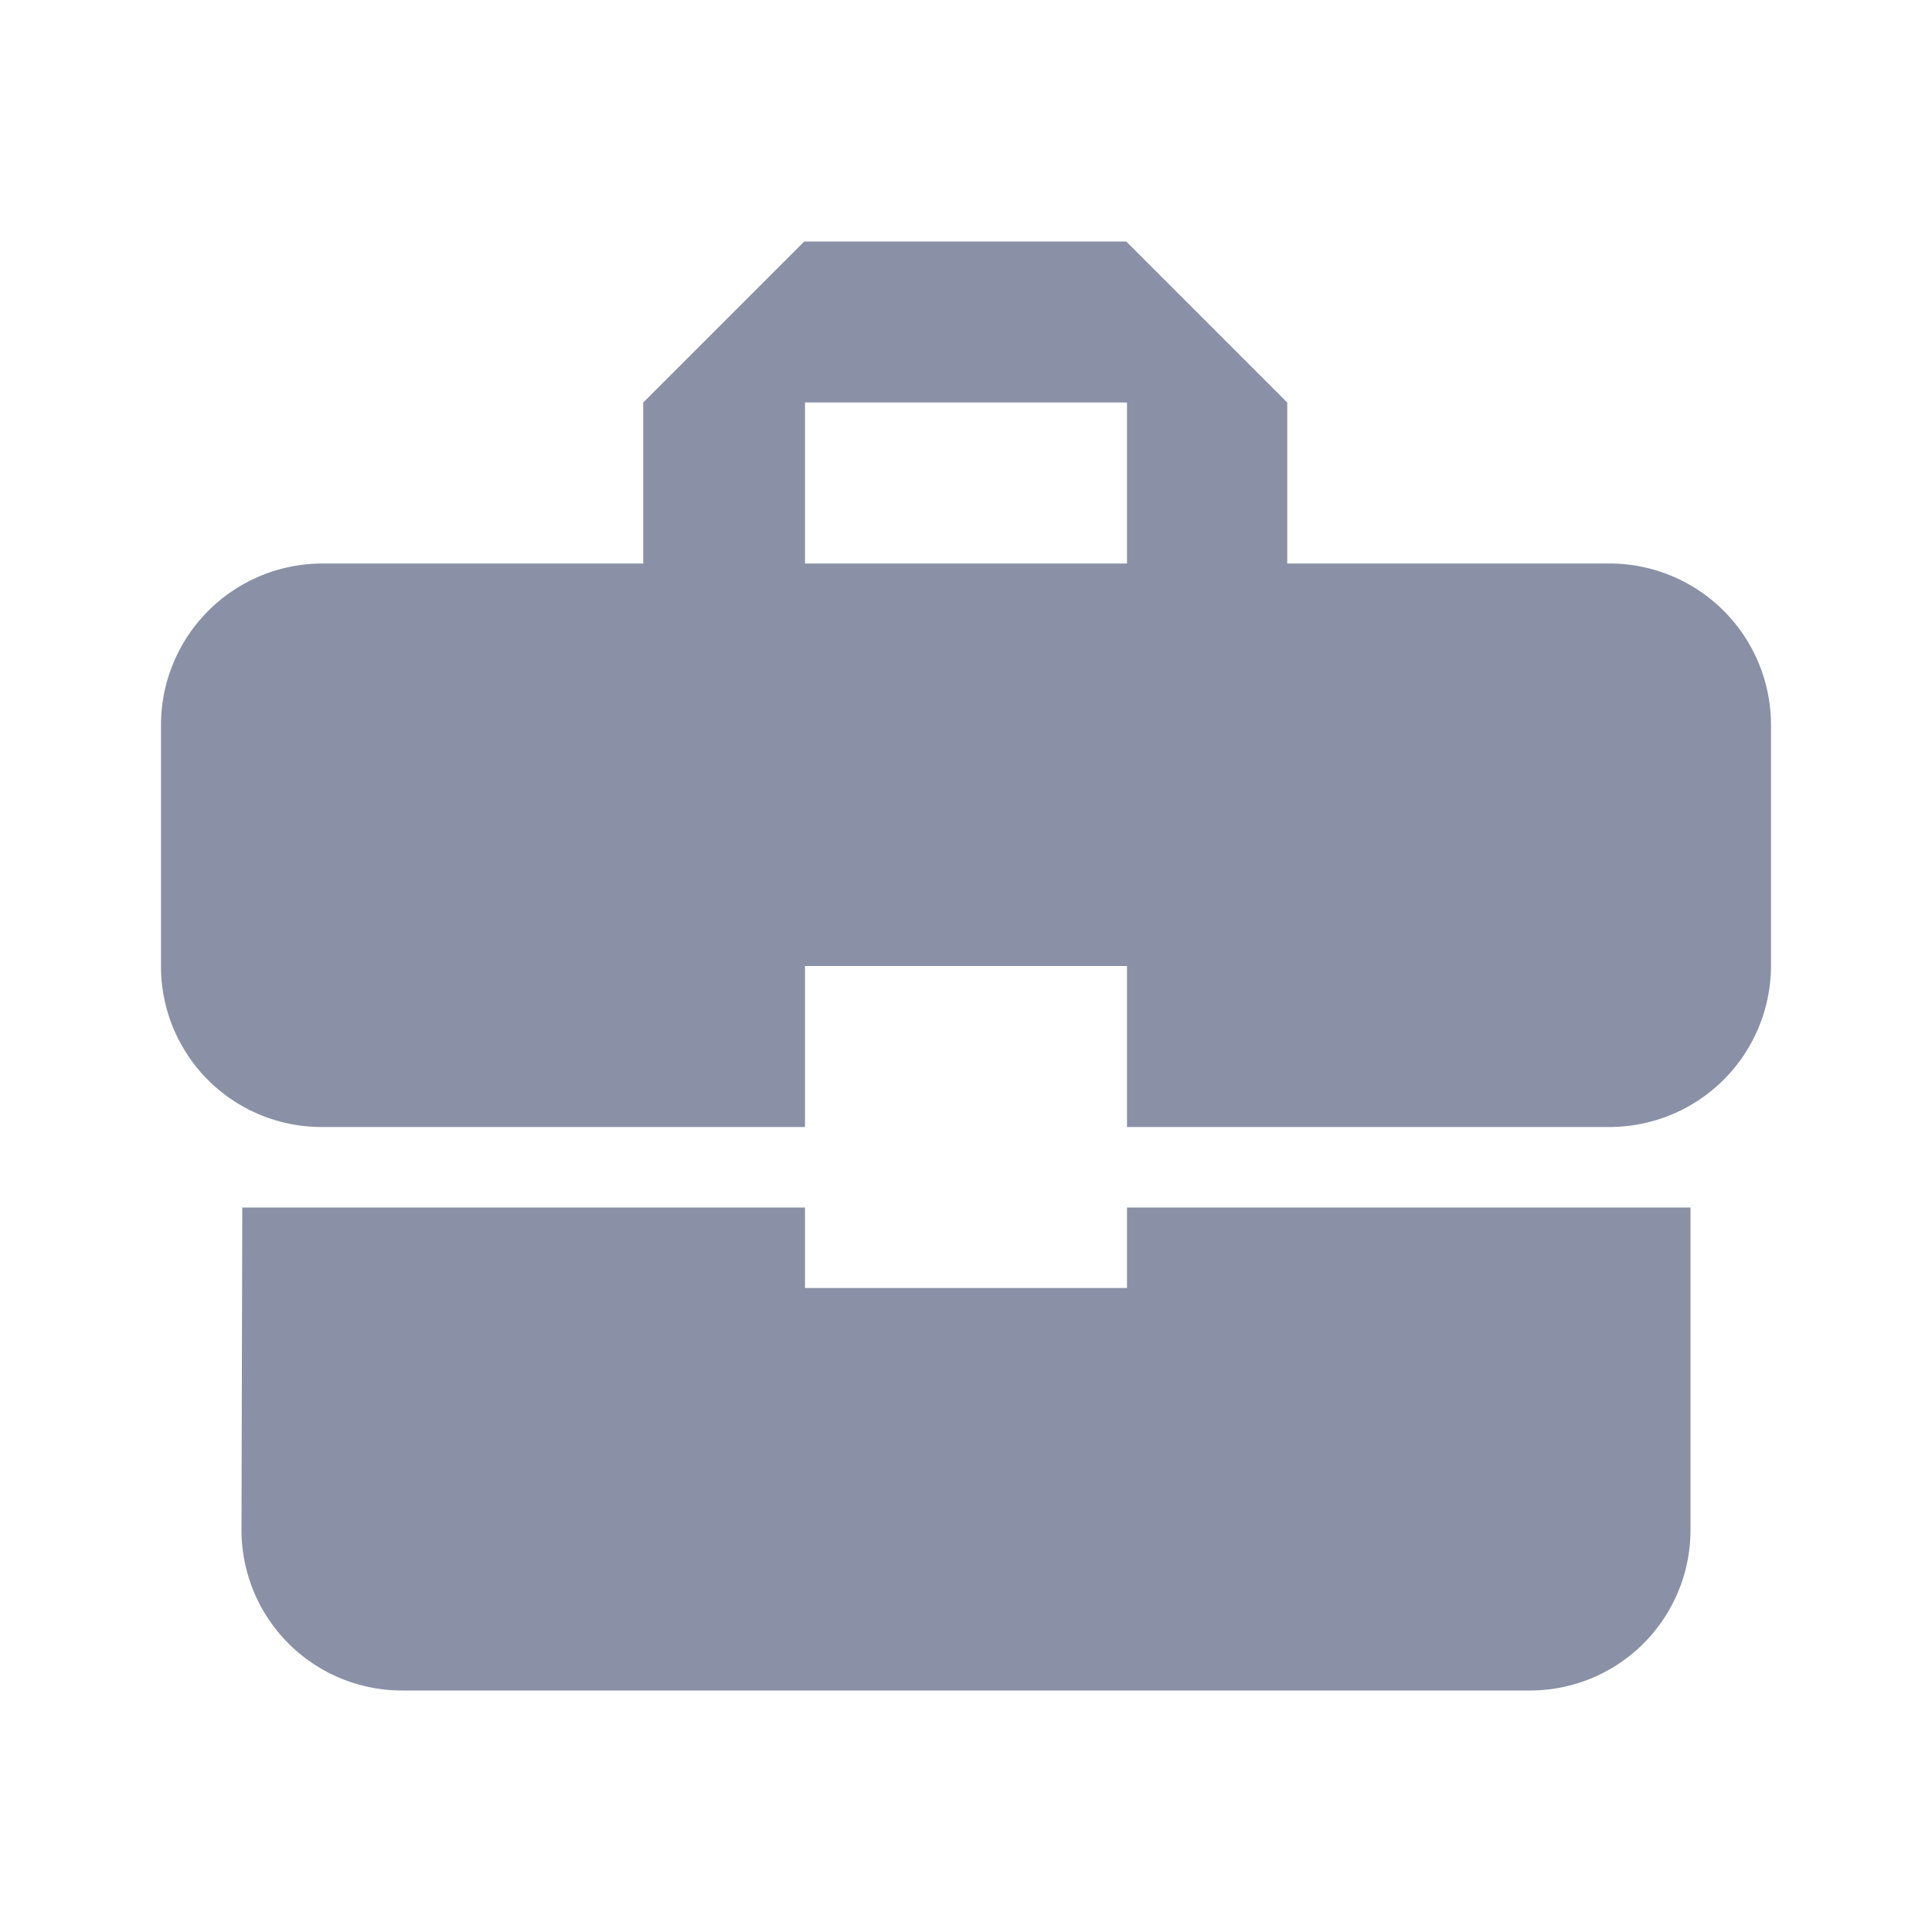 <svg id="Business" xmlns="http://www.w3.org/2000/svg" width="15" height="15" viewBox="0 0 15 15">
  <path id="Path_13053" data-name="Path 13053" d="M0,0H15V15H0ZM6.25,3.125h2.5v1.25H6.25Zm0,0h2.5v1.25H6.25Z" fill="none"/>
  <path id="Path_13054" data-name="Path 13054" d="M7,11.125V10.5H2.631L2.625,13a1.246,1.246,0,0,0,1.25,1.25h8.75A1.246,1.246,0,0,0,13.875,13V10.5H9.5v.625ZM13.25,5.5H10.744V4.25L9.494,3h-2.5L5.744,4.25V5.5H3.25A1.254,1.254,0,0,0,2,6.75V8.625a1.246,1.246,0,0,0,1.25,1.25H7V8.625H9.5v1.25h3.75a1.254,1.254,0,0,0,1.25-1.25V6.75A1.254,1.254,0,0,0,13.25,5.5ZM9.5,5.5H7V4.25H9.5Z" transform="translate(-0.75 -1.125)" fill="#8a91a6"/>
</svg>
